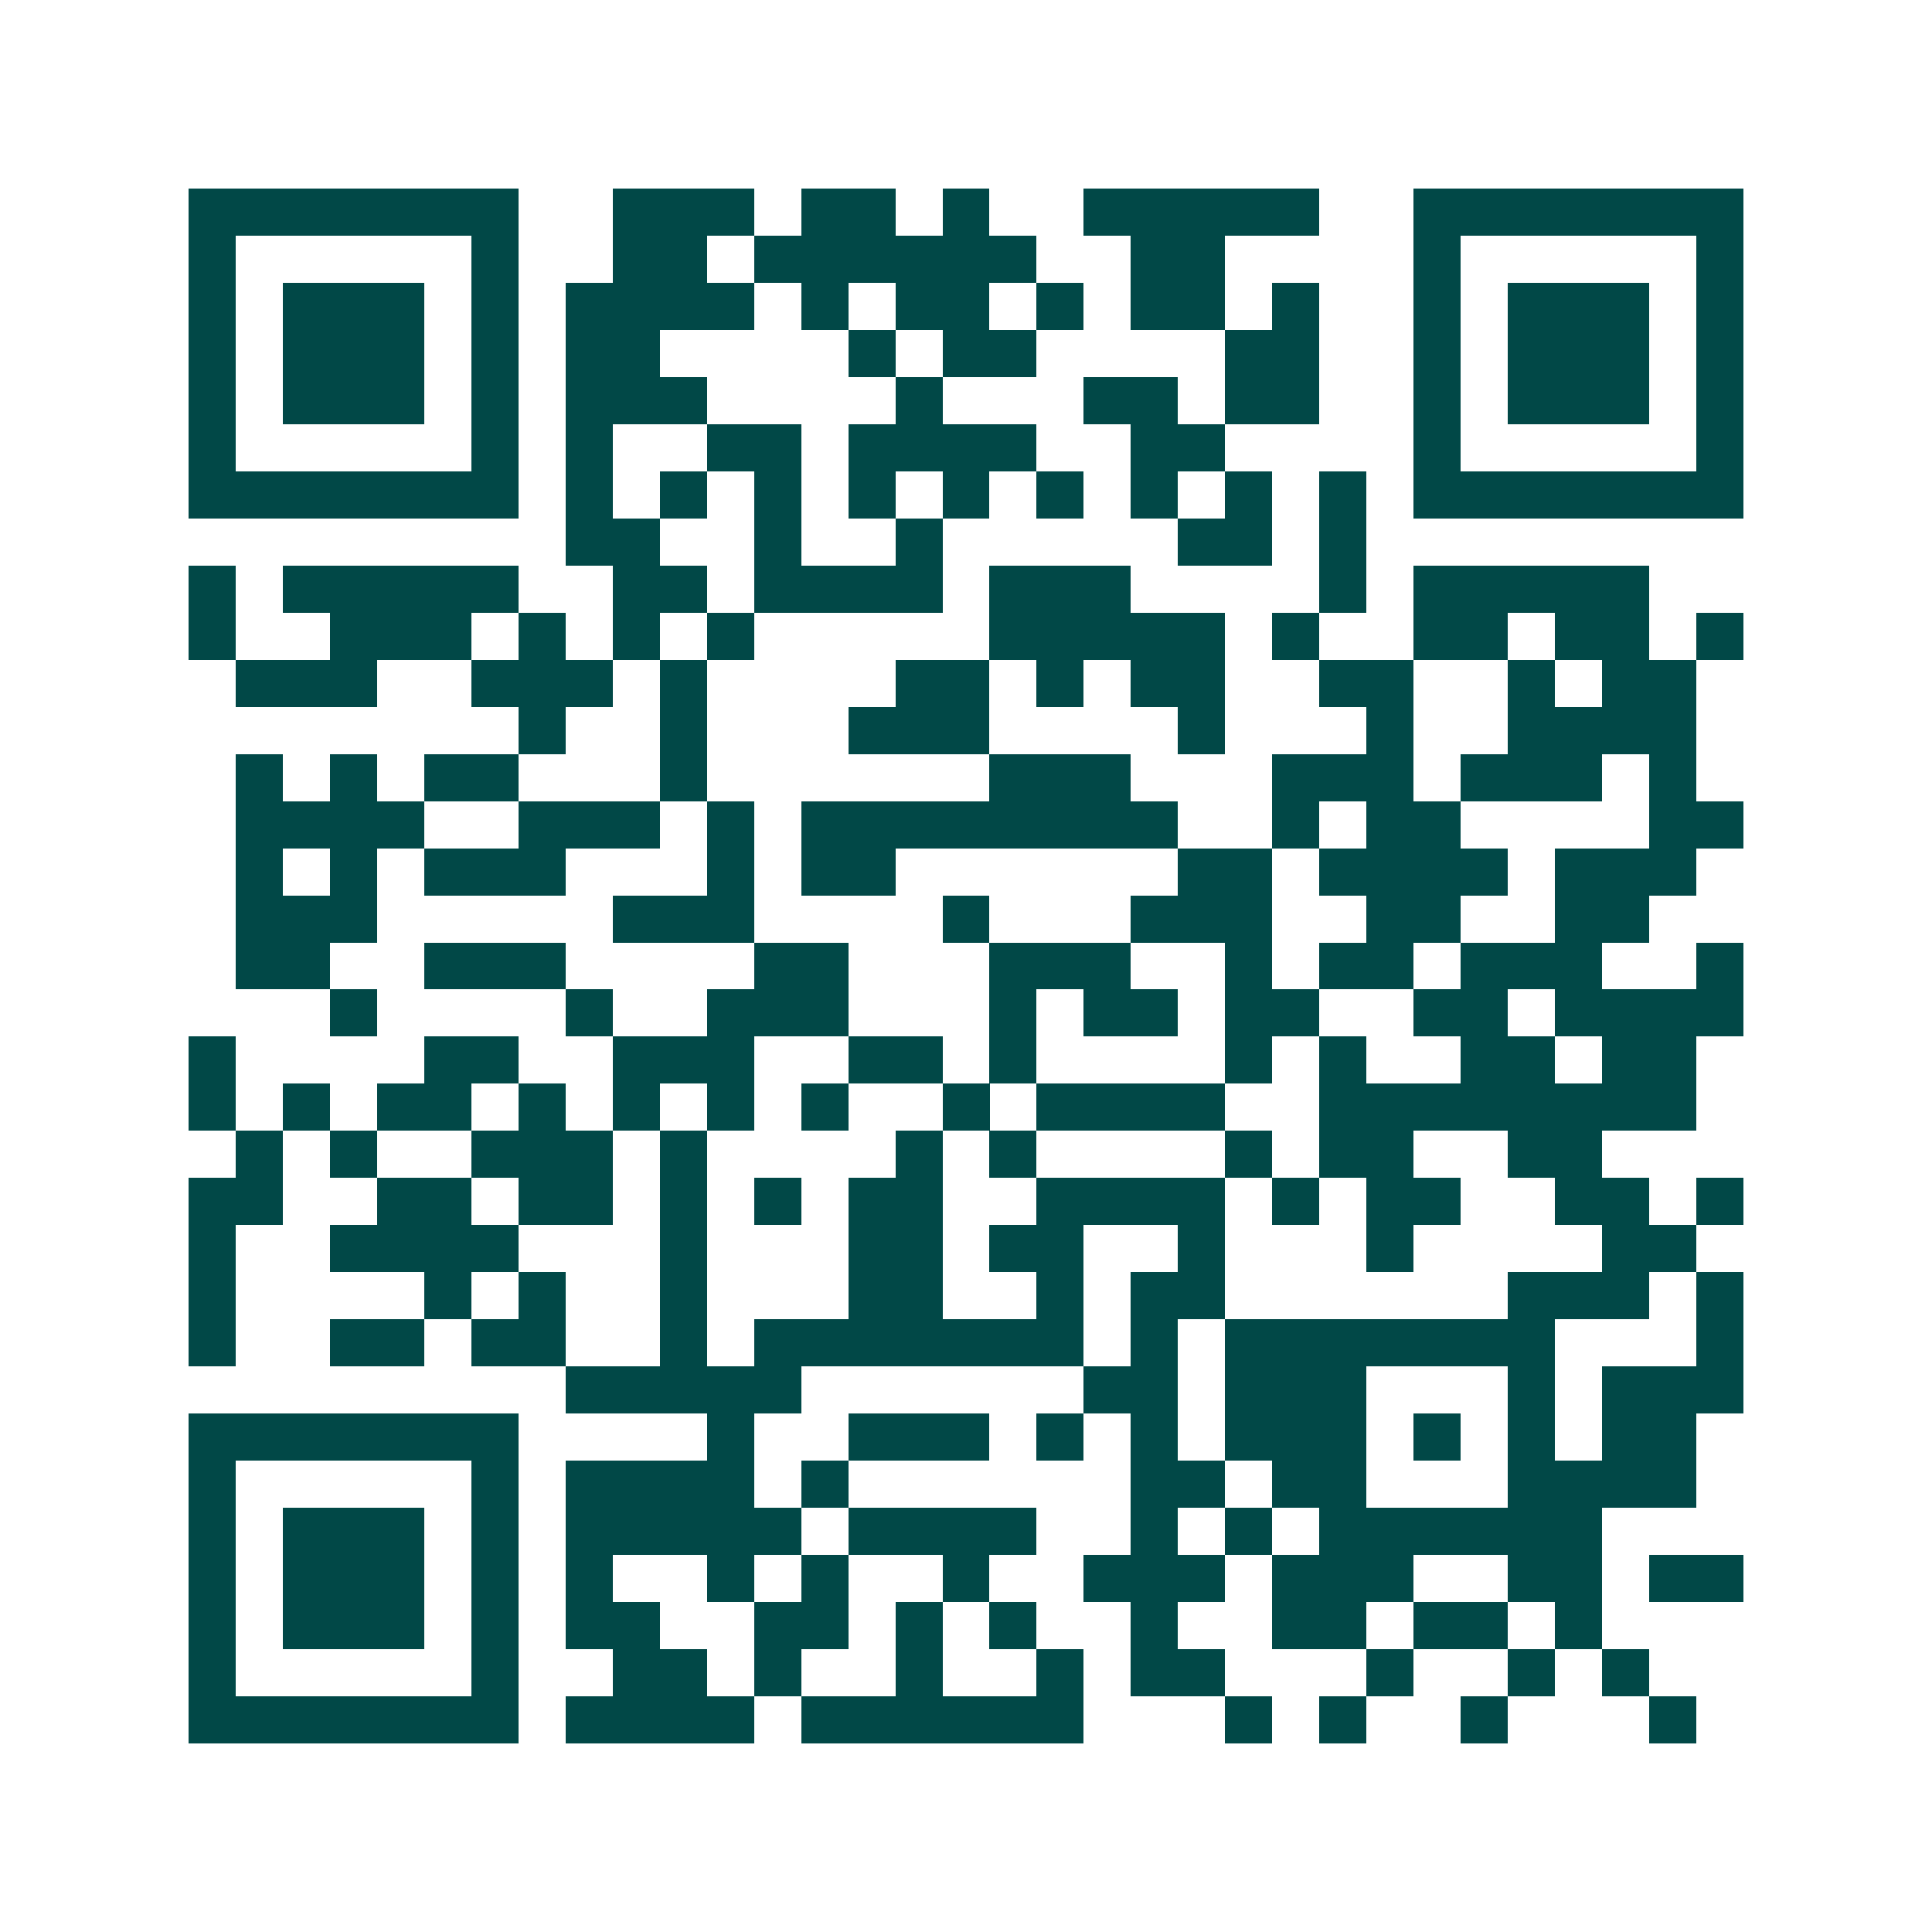 <svg xmlns="http://www.w3.org/2000/svg" width="200" height="200" viewBox="0 0 41 41" shape-rendering="crispEdges"><path fill="#ffffff" d="M0 0h41v41H0z"/><path stroke="#014847" d="M4 4.5h7m2 0h3m1 0h2m1 0h1m2 0h5m2 0h7M4 5.5h1m5 0h1m2 0h2m1 0h6m2 0h2m4 0h1m5 0h1M4 6.5h1m1 0h3m1 0h1m1 0h4m1 0h1m1 0h2m1 0h1m1 0h2m1 0h1m2 0h1m1 0h3m1 0h1M4 7.5h1m1 0h3m1 0h1m1 0h2m4 0h1m1 0h2m4 0h2m2 0h1m1 0h3m1 0h1M4 8.5h1m1 0h3m1 0h1m1 0h3m4 0h1m3 0h2m1 0h2m2 0h1m1 0h3m1 0h1M4 9.5h1m5 0h1m1 0h1m2 0h2m1 0h4m2 0h2m4 0h1m5 0h1M4 10.5h7m1 0h1m1 0h1m1 0h1m1 0h1m1 0h1m1 0h1m1 0h1m1 0h1m1 0h1m1 0h7M12 11.5h2m2 0h1m2 0h1m5 0h2m1 0h1M4 12.5h1m1 0h5m2 0h2m1 0h4m1 0h3m4 0h1m1 0h5M4 13.5h1m2 0h3m1 0h1m1 0h1m1 0h1m5 0h5m1 0h1m2 0h2m1 0h2m1 0h1M5 14.5h3m2 0h3m1 0h1m4 0h2m1 0h1m1 0h2m2 0h2m2 0h1m1 0h2M11 15.5h1m2 0h1m3 0h3m4 0h1m3 0h1m2 0h4M5 16.5h1m1 0h1m1 0h2m3 0h1m6 0h3m3 0h3m1 0h3m1 0h1M5 17.5h4m2 0h3m1 0h1m1 0h8m2 0h1m1 0h2m4 0h2M5 18.5h1m1 0h1m1 0h3m3 0h1m1 0h2m6 0h2m1 0h4m1 0h3M5 19.5h3m5 0h3m4 0h1m3 0h3m2 0h2m2 0h2M5 20.5h2m2 0h3m4 0h2m3 0h3m2 0h1m1 0h2m1 0h3m2 0h1M7 21.5h1m4 0h1m2 0h3m3 0h1m1 0h2m1 0h2m2 0h2m1 0h4M4 22.5h1m4 0h2m2 0h3m2 0h2m1 0h1m4 0h1m1 0h1m2 0h2m1 0h2M4 23.5h1m1 0h1m1 0h2m1 0h1m1 0h1m1 0h1m1 0h1m2 0h1m1 0h4m2 0h8M5 24.5h1m1 0h1m2 0h3m1 0h1m4 0h1m1 0h1m4 0h1m1 0h2m2 0h2M4 25.5h2m2 0h2m1 0h2m1 0h1m1 0h1m1 0h2m2 0h4m1 0h1m1 0h2m2 0h2m1 0h1M4 26.5h1m2 0h4m3 0h1m3 0h2m1 0h2m2 0h1m3 0h1m4 0h2M4 27.5h1m4 0h1m1 0h1m2 0h1m3 0h2m2 0h1m1 0h2m6 0h3m1 0h1M4 28.5h1m2 0h2m1 0h2m2 0h1m1 0h7m1 0h1m1 0h7m3 0h1M12 29.5h5m6 0h2m1 0h3m3 0h1m1 0h3M4 30.5h7m4 0h1m2 0h3m1 0h1m1 0h1m1 0h3m1 0h1m1 0h1m1 0h2M4 31.5h1m5 0h1m1 0h4m1 0h1m6 0h2m1 0h2m3 0h4M4 32.5h1m1 0h3m1 0h1m1 0h5m1 0h4m2 0h1m1 0h1m1 0h6M4 33.5h1m1 0h3m1 0h1m1 0h1m2 0h1m1 0h1m2 0h1m2 0h3m1 0h3m2 0h2m1 0h2M4 34.5h1m1 0h3m1 0h1m1 0h2m2 0h2m1 0h1m1 0h1m2 0h1m2 0h2m1 0h2m1 0h1M4 35.5h1m5 0h1m2 0h2m1 0h1m2 0h1m2 0h1m1 0h2m3 0h1m2 0h1m1 0h1M4 36.5h7m1 0h4m1 0h6m3 0h1m1 0h1m2 0h1m3 0h1"/></svg>
